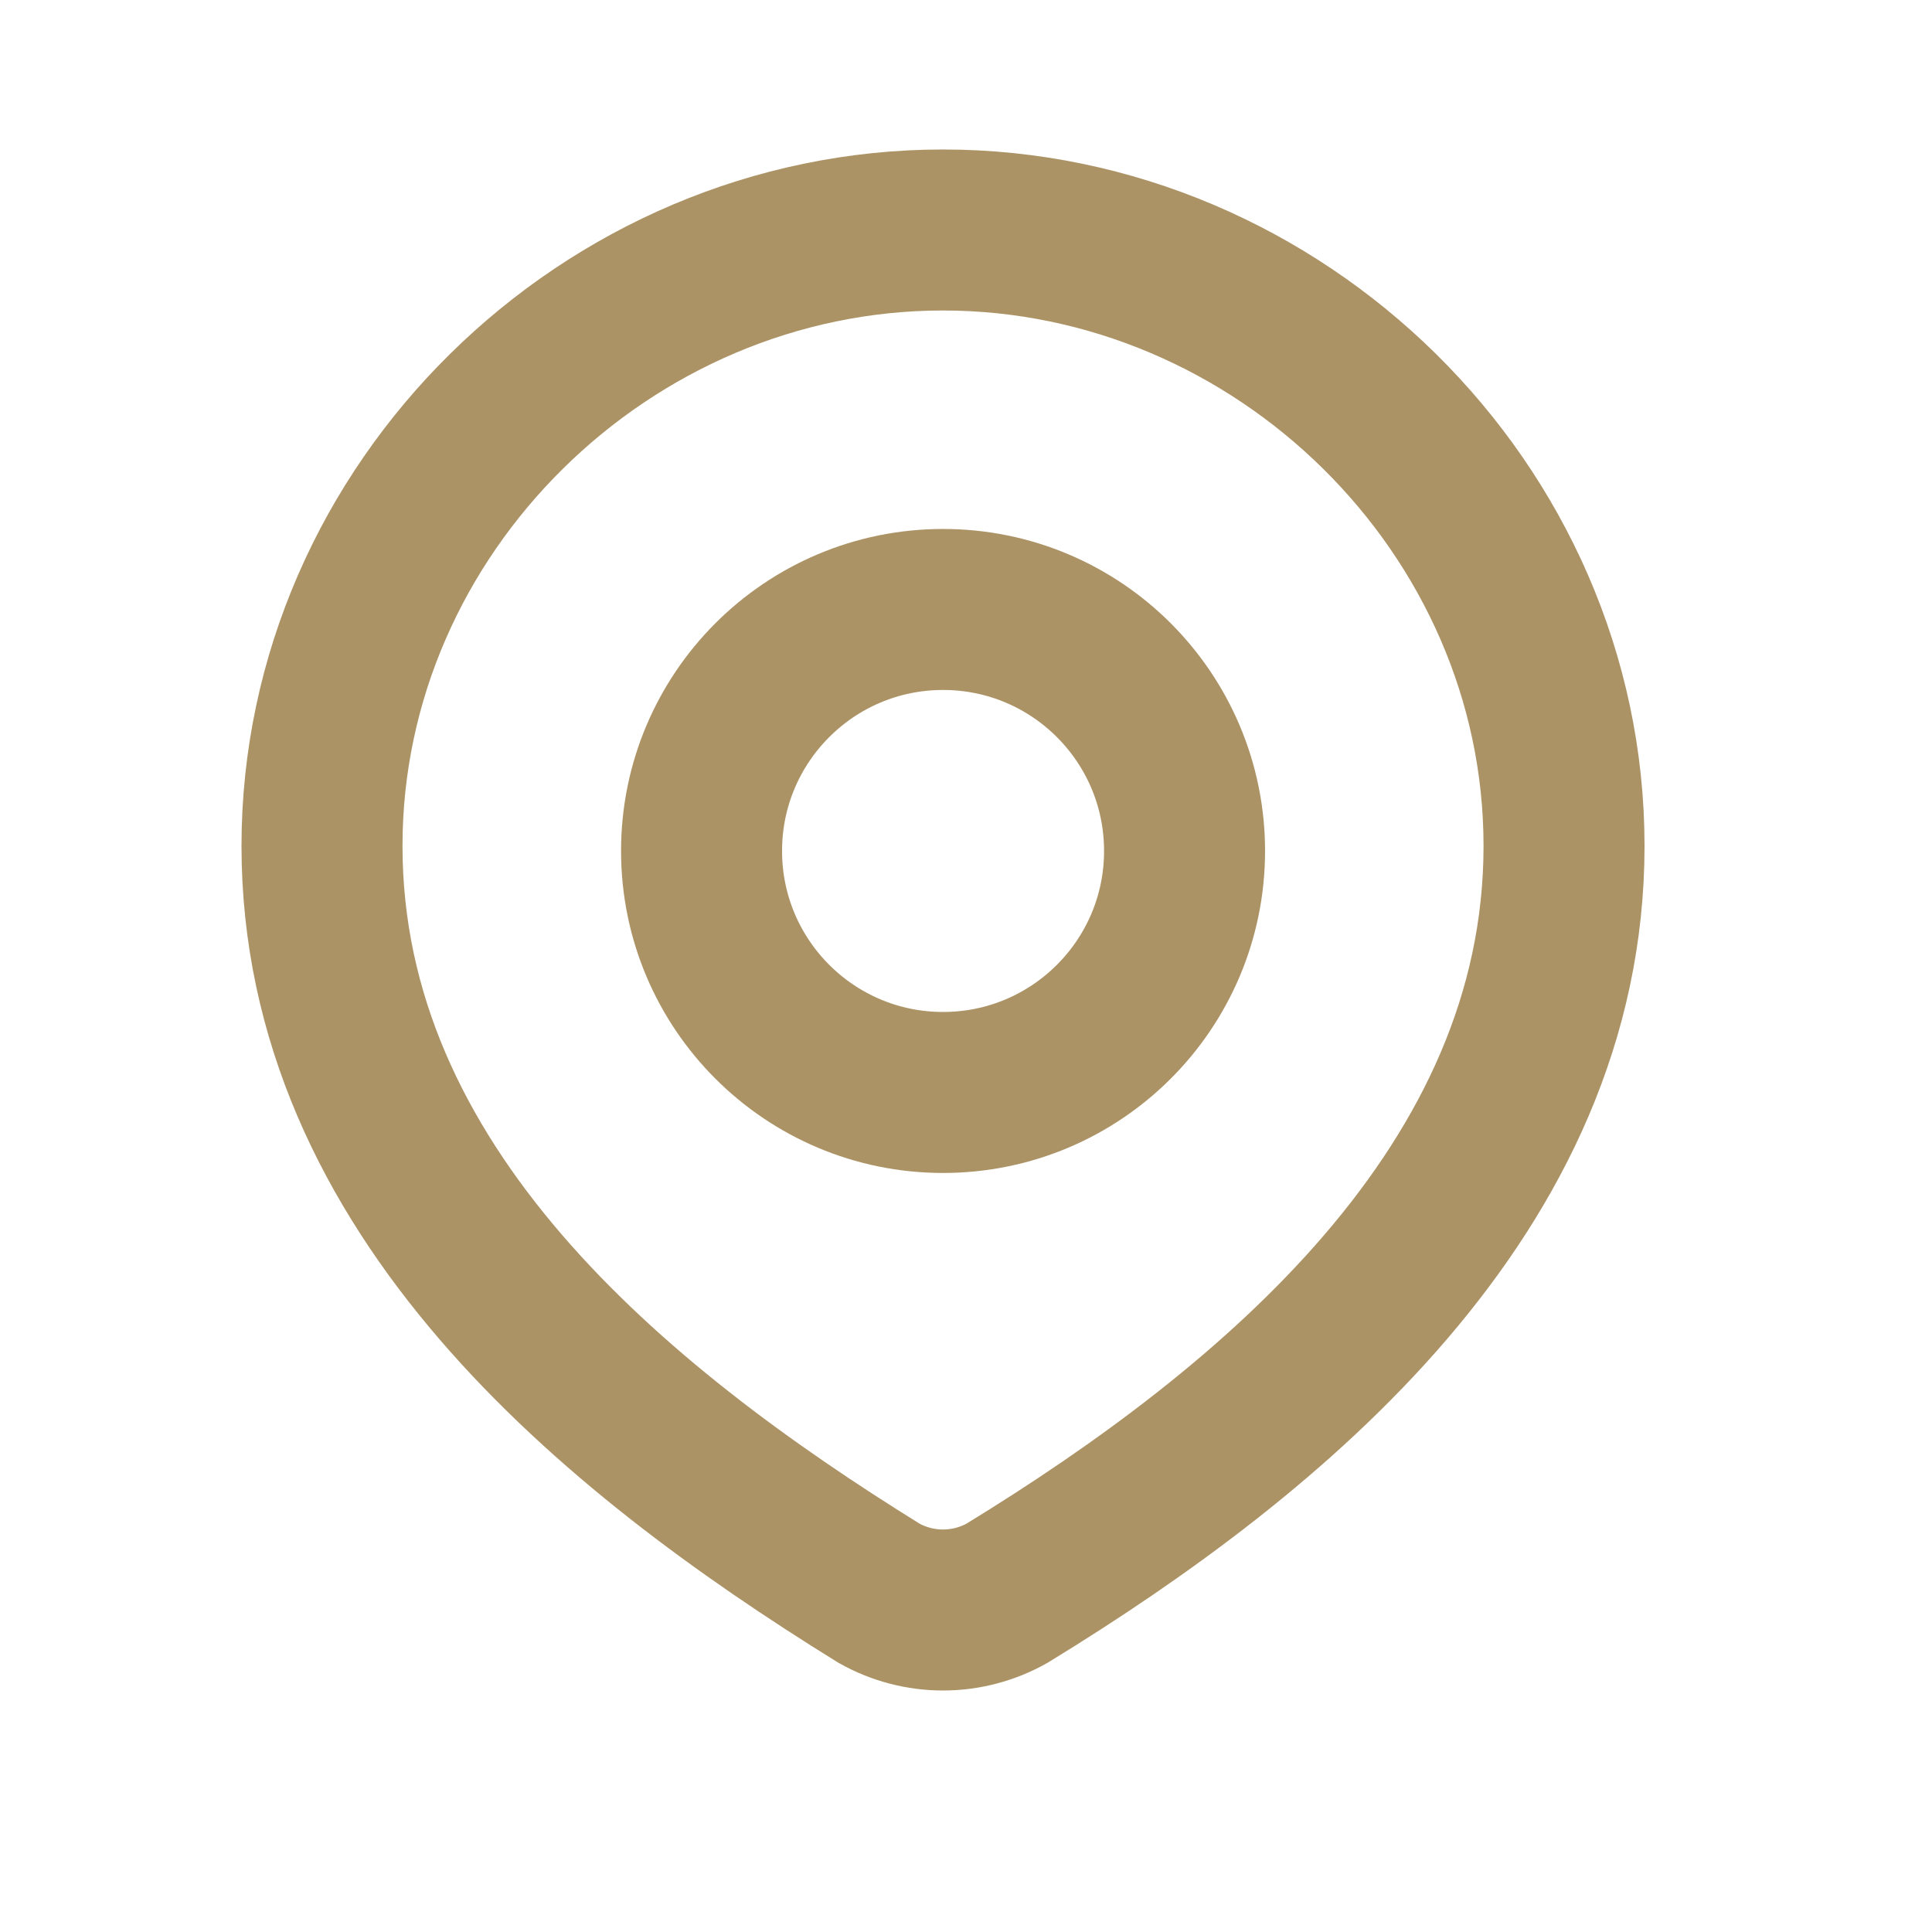 <svg width="24" height="24" viewBox="0 0 24 24" fill="none" xmlns="http://www.w3.org/2000/svg">
<path d="M14.715 10.571C14.715 12.228 13.372 13.571 11.715 13.571C10.058 13.571 8.715 12.228 8.715 10.571C8.715 8.914 10.058 7.571 11.715 7.571C13.372 7.571 14.715 8.914 14.715 10.571Z" stroke="#AC9365" stroke-width="2"/>
<path d="M11.714 2.857C15.889 2.857 19.429 6.314 19.429 10.508C19.429 14.769 15.831 17.759 12.509 19.792C12.267 19.928 11.993 20 11.714 20C11.436 20 11.162 19.928 10.92 19.792C7.603 17.739 4 14.783 4 10.508C4 6.314 7.54 2.857 11.714 2.857Z" stroke="#AC9365" stroke-width="2"/>
</svg>
